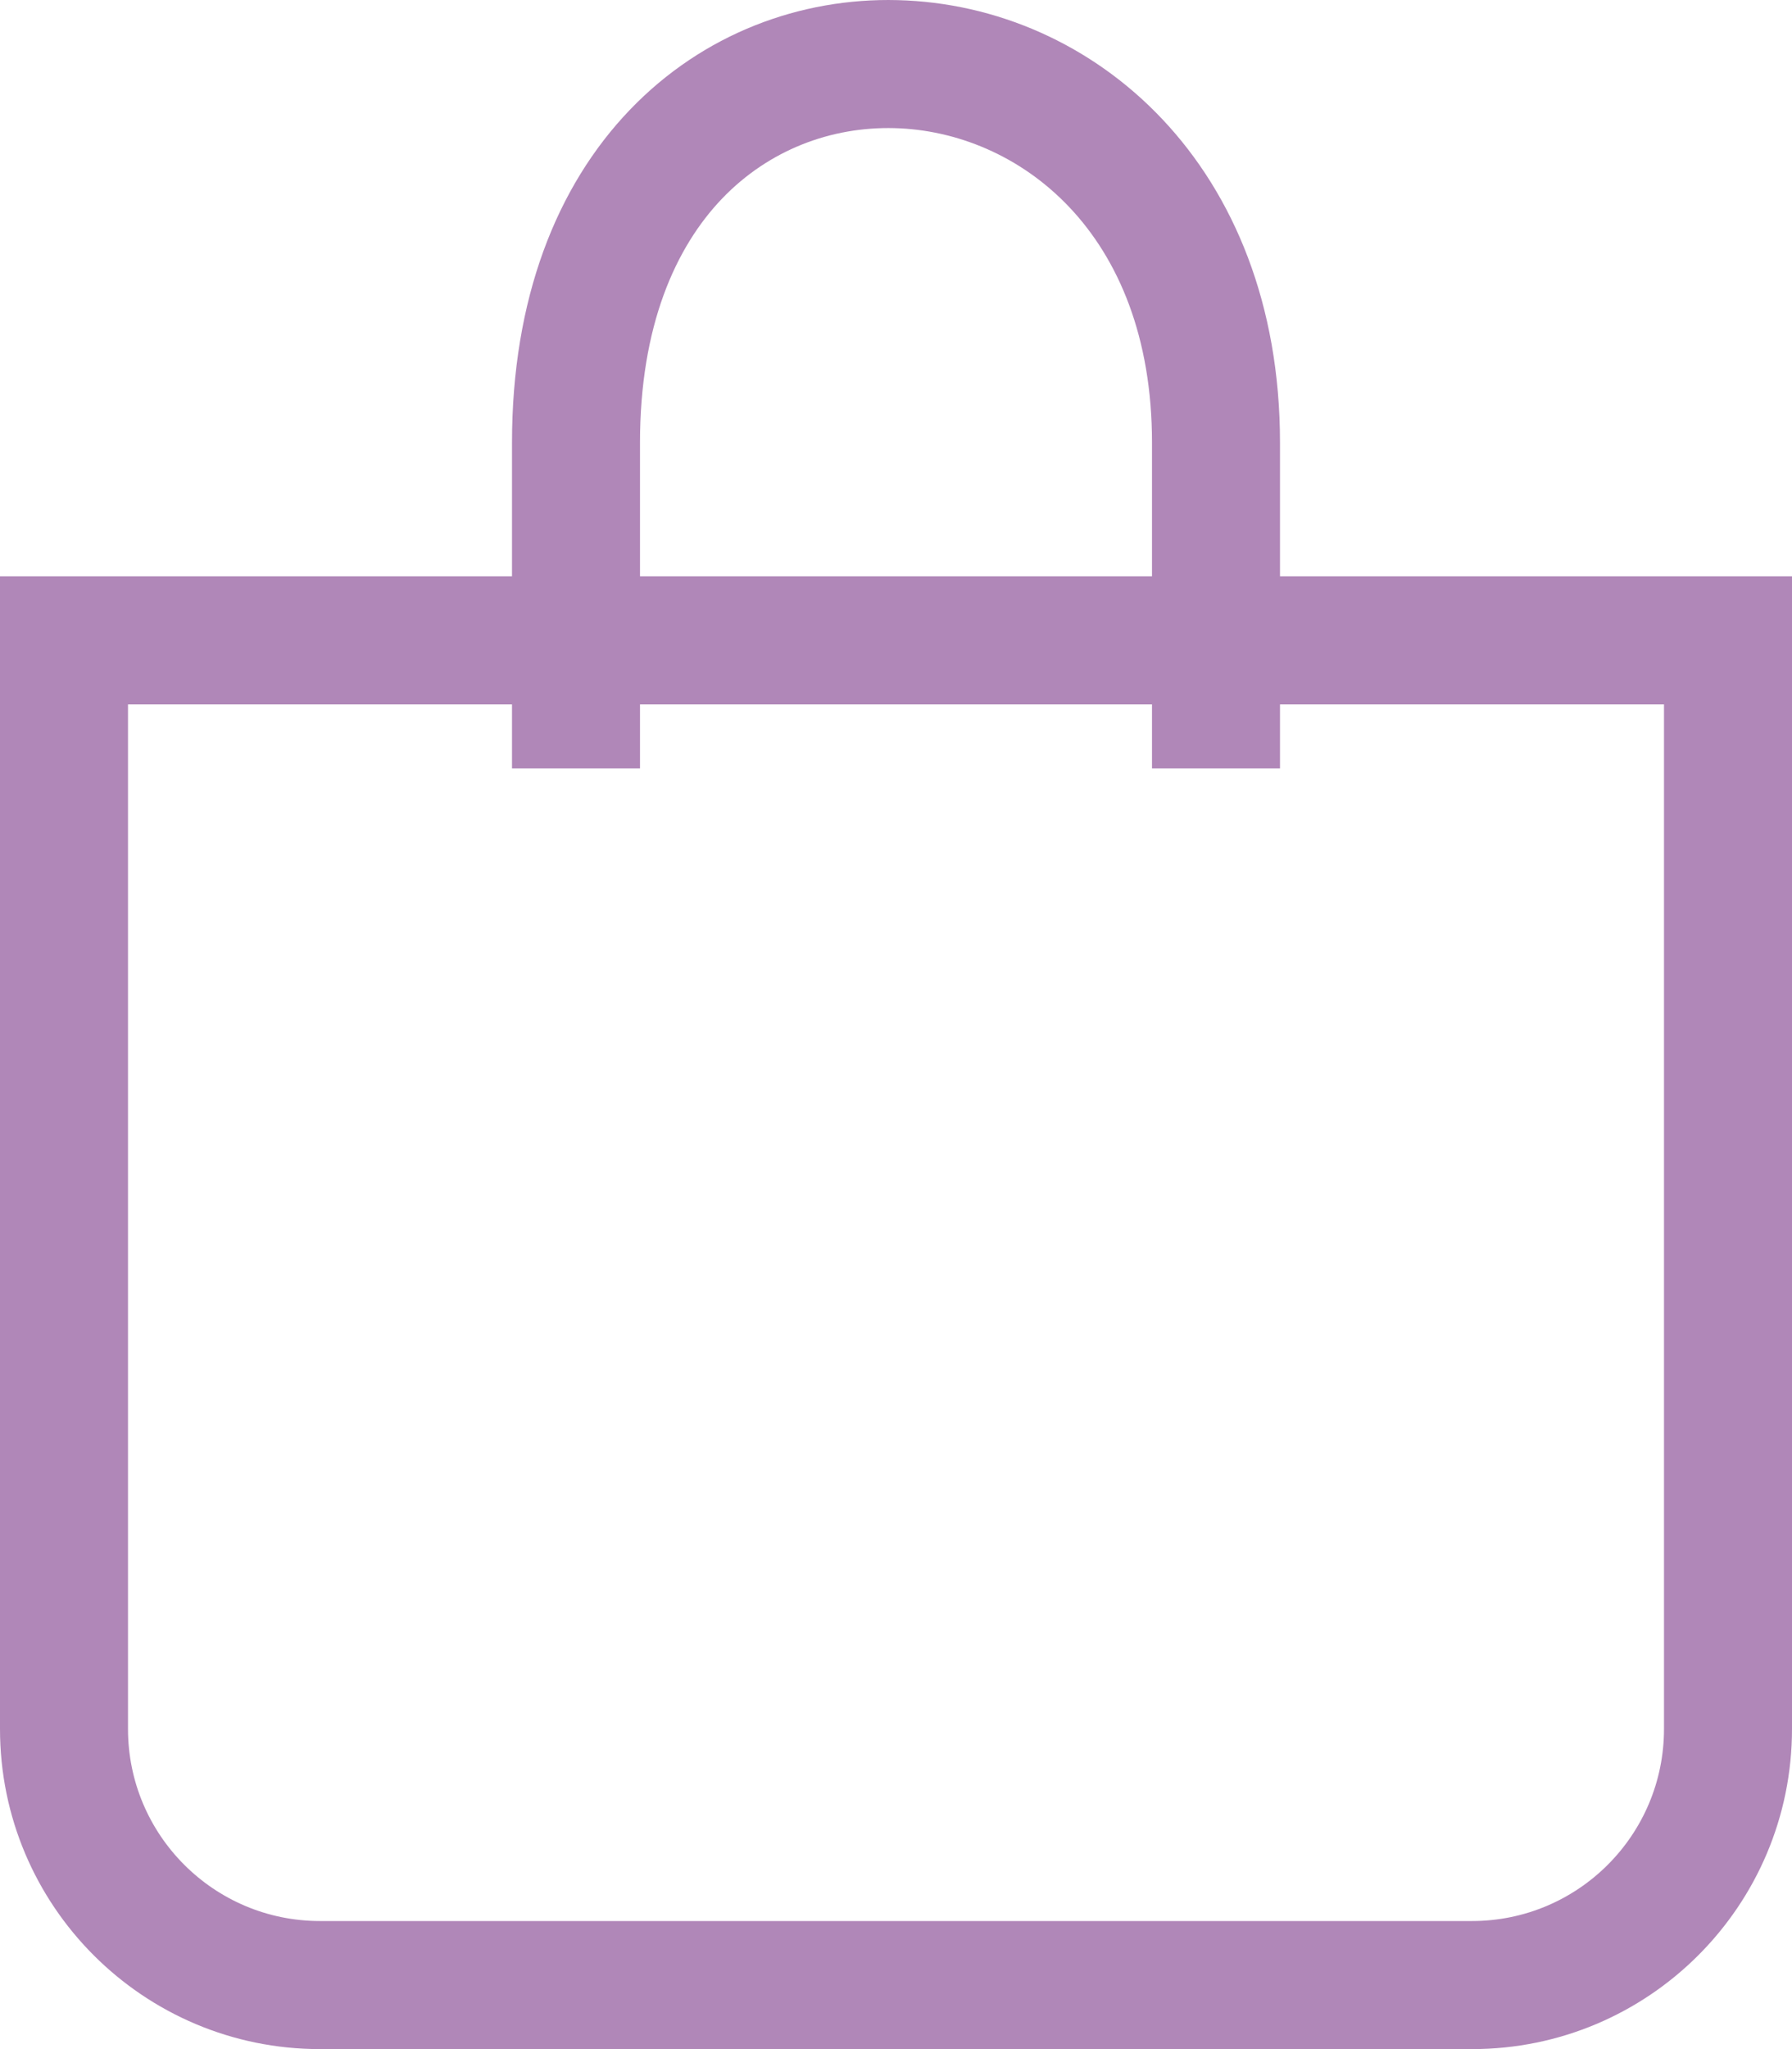 <?xml version="1.0" encoding="UTF-8" standalone="no"?><svg xmlns="http://www.w3.org/2000/svg" xmlns:xlink="http://www.w3.org/1999/xlink" fill="none" height="32" preserveAspectRatio="xMidYMid meet" style="fill: none" version="1" viewBox="0.0 -0.0 28.0 32.0" width="28" zoomAndPan="magnify"><g id="change1_1"><path clip-rule="evenodd" d="M11.284 3.1C10.556 3.859 10 5.089 10 6.914V9H18V6.914C18 3.611 15.902 2.05 13.975 2.001C12.989 1.976 12.016 2.338 11.284 3.1ZM20 9V6.914C20 2.588 17.098 0.08 14.025 0.002C12.511 -0.037 10.984 0.524 9.841 1.716C8.694 2.912 8 4.671 8 6.914V9H0V27C0 29.761 2.239 32 5 32H23C25.761 32 28 29.761 28 27V9H20ZM18 11V12H20V11H26V27C26 28.657 24.657 30 23 30H5C3.343 30 2 28.657 2 27V11H8V12H10V11H18Z" fill="#b087b8" fill-rule="evenodd"/></g></svg>